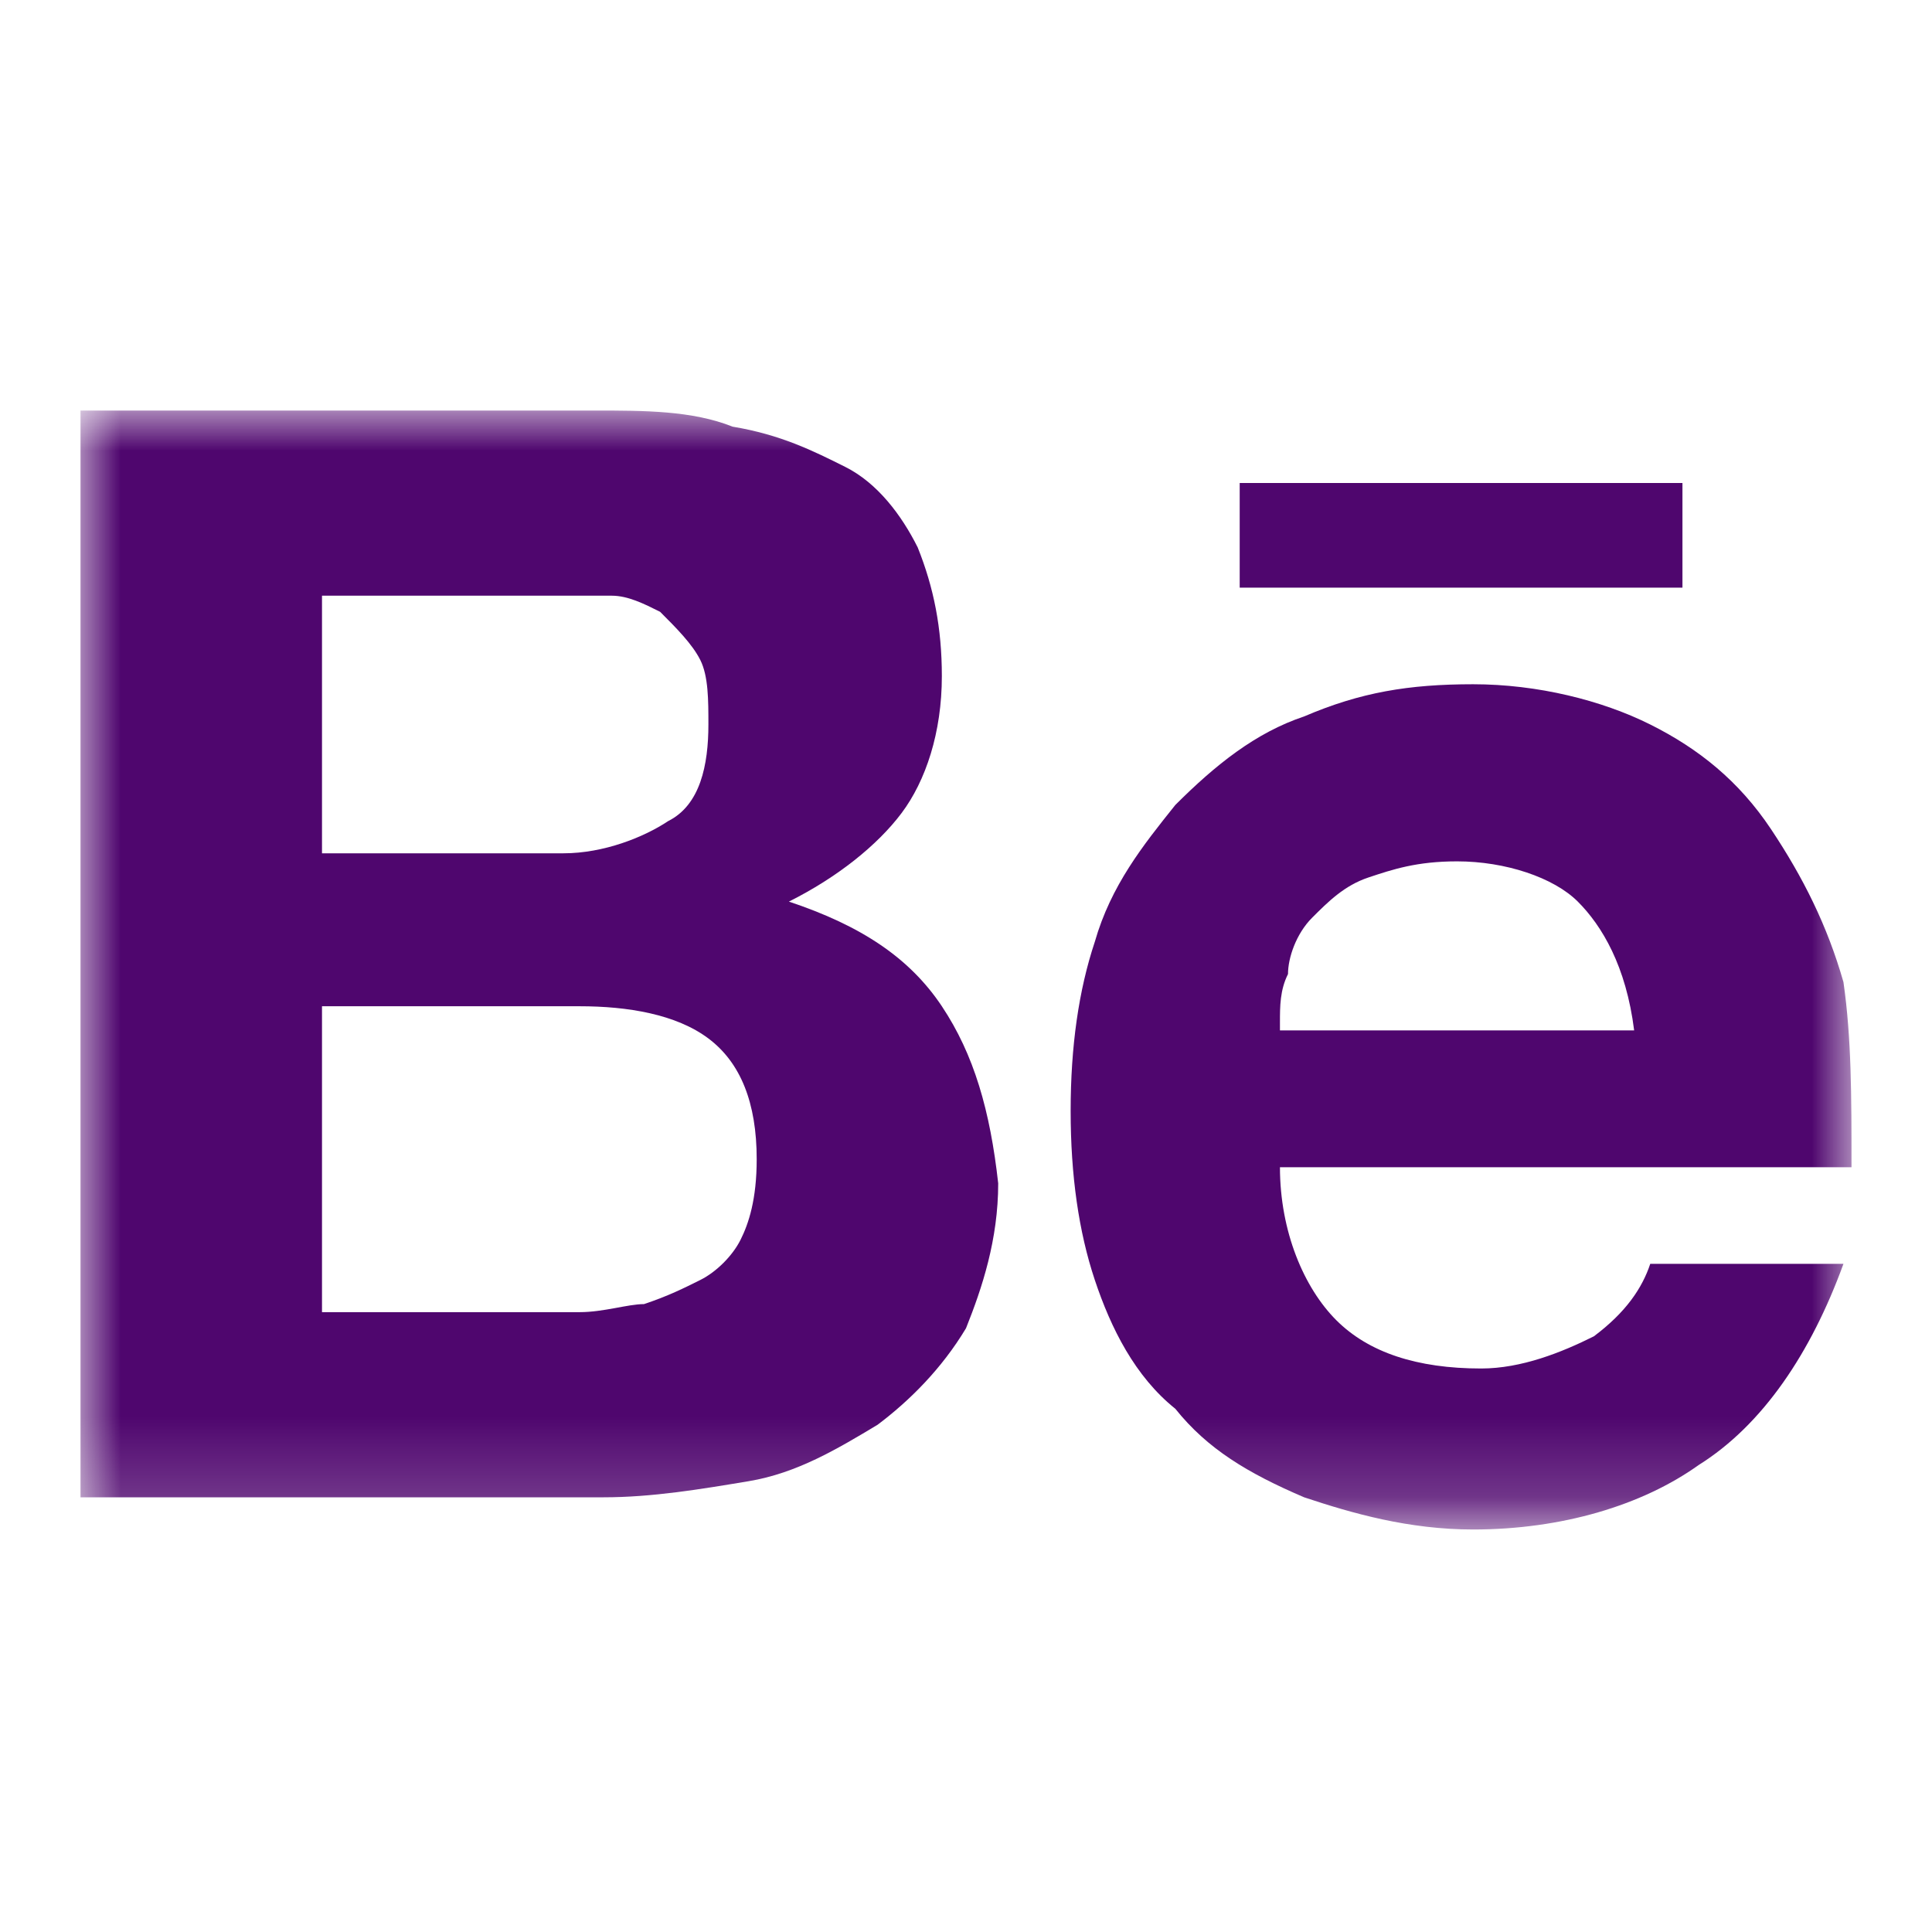<?xml version="1.0" encoding="utf-8"?>
<!-- Generator: Adobe Illustrator 28.2.0, SVG Export Plug-In . SVG Version: 6.00 Build 0)  -->
<svg version="1.1" id="Layer_1" xmlns="http://www.w3.org/2000/svg" xmlns:xlink="http://www.w3.org/1999/xlink" x="0px" y="0px"
	 viewBox="0 0 24 24" style="enable-background:new 0 0 24 24;" xml:space="preserve">
<style type="text/css">
	.st0{filter:url(#Adobe_OpacityMaskFilter);}
	.st1{fill:#FFFFFF;}
	.st2{mask:url(#SVGID_1_);}
	.st3{fill:#4F066E;}
</style>
<defs>
	<filter id="Adobe_OpacityMaskFilter" filterUnits="userSpaceOnUse" x="1" y="5.1" width="22" height="13.9">
		<feColorMatrix  type="matrix" values="1 0 0 0 0  0 1 0 0 0  0 0 1 0 0  0 0 0 1 0"/>
	</filter>
</defs>
<mask maskUnits="userSpaceOnUse" x="1" y="5.1" width="22" height="13.9" id="SVGID_1_">
	<g class="st0">
		<rect class="st1" width="24" height="24"/>
	</g>
</mask>
<g class="st2">
	<path class="st3" d="M11.7,12.5c-0.4-0.6-1-1-1.9-1.3c0.6-0.3,1.1-0.7,1.4-1.1c0.3-0.4,0.5-1,0.5-1.7c0-0.6-0.1-1.1-0.3-1.6
		c-0.2-0.4-0.5-0.8-0.9-1S9.7,5.4,9.1,5.3C8.6,5.1,8,5.1,7.4,5.1H1v13.5h6.5c0.6,0,1.2-0.1,1.8-0.2s1.1-0.4,1.6-0.7
		c0.4-0.3,0.8-0.7,1.1-1.2c0.2-0.5,0.4-1.1,0.4-1.8C12.3,13.8,12.1,13.1,11.7,12.5z M4,7.4h2.8c0.3,0,0.5,0,0.8,0
		c0.2,0,0.4,0.1,0.6,0.2C8.4,7.8,8.6,8,8.7,8.2C8.8,8.4,8.8,8.7,8.8,9c0,0.5-0.1,1-0.5,1.2C8,10.4,7.5,10.6,7,10.6H4V7.4z M9.2,15.4
		c-0.1,0.2-0.3,0.4-0.5,0.5S8.3,16.1,8,16.2c-0.2,0-0.5,0.1-0.8,0.1H4v-3.8h3.2c0.6,0,1.2,0.1,1.6,0.4c0.4,0.3,0.6,0.8,0.6,1.5
		C9.4,14.9,9.3,15.2,9.2,15.4z"/>
	<path class="st3" d="M22.9,12.2c-0.2-0.7-0.5-1.3-0.9-1.9c-0.4-0.6-0.9-1-1.5-1.3s-1.4-0.5-2.2-0.5c-0.8,0-1.4,0.1-2.1,0.4
		c-0.6,0.2-1.1,0.6-1.6,1.1c-0.4,0.5-0.8,1-1,1.7c-0.2,0.6-0.3,1.3-0.3,2.1c0,0.8,0.1,1.5,0.3,2.1s0.5,1.2,1,1.6
		c0.4,0.5,0.9,0.8,1.6,1.1c0.6,0.2,1.3,0.4,2.1,0.4c1.1,0,2.1-0.3,2.8-0.8c0.8-0.5,1.4-1.4,1.8-2.5h-2.4c-0.1,0.3-0.3,0.6-0.7,0.9
		c-0.4,0.2-0.9,0.4-1.4,0.4c-0.8,0-1.4-0.2-1.8-0.6s-0.7-1.1-0.7-1.9H23C23,13.6,23,12.9,22.9,12.2z M15.9,12.7c0-0.2,0-0.4,0.1-0.6
		c0-0.2,0.1-0.5,0.3-0.7c0.2-0.2,0.4-0.4,0.7-0.5c0.3-0.1,0.6-0.2,1.1-0.2c0.6,0,1.2,0.2,1.5,0.5s0.6,0.8,0.7,1.6h-4.4V12.7z"/>
	<rect x="15.4" y="6" class="st3" width="5.5" height="1.3"/>
</g>
</svg>
